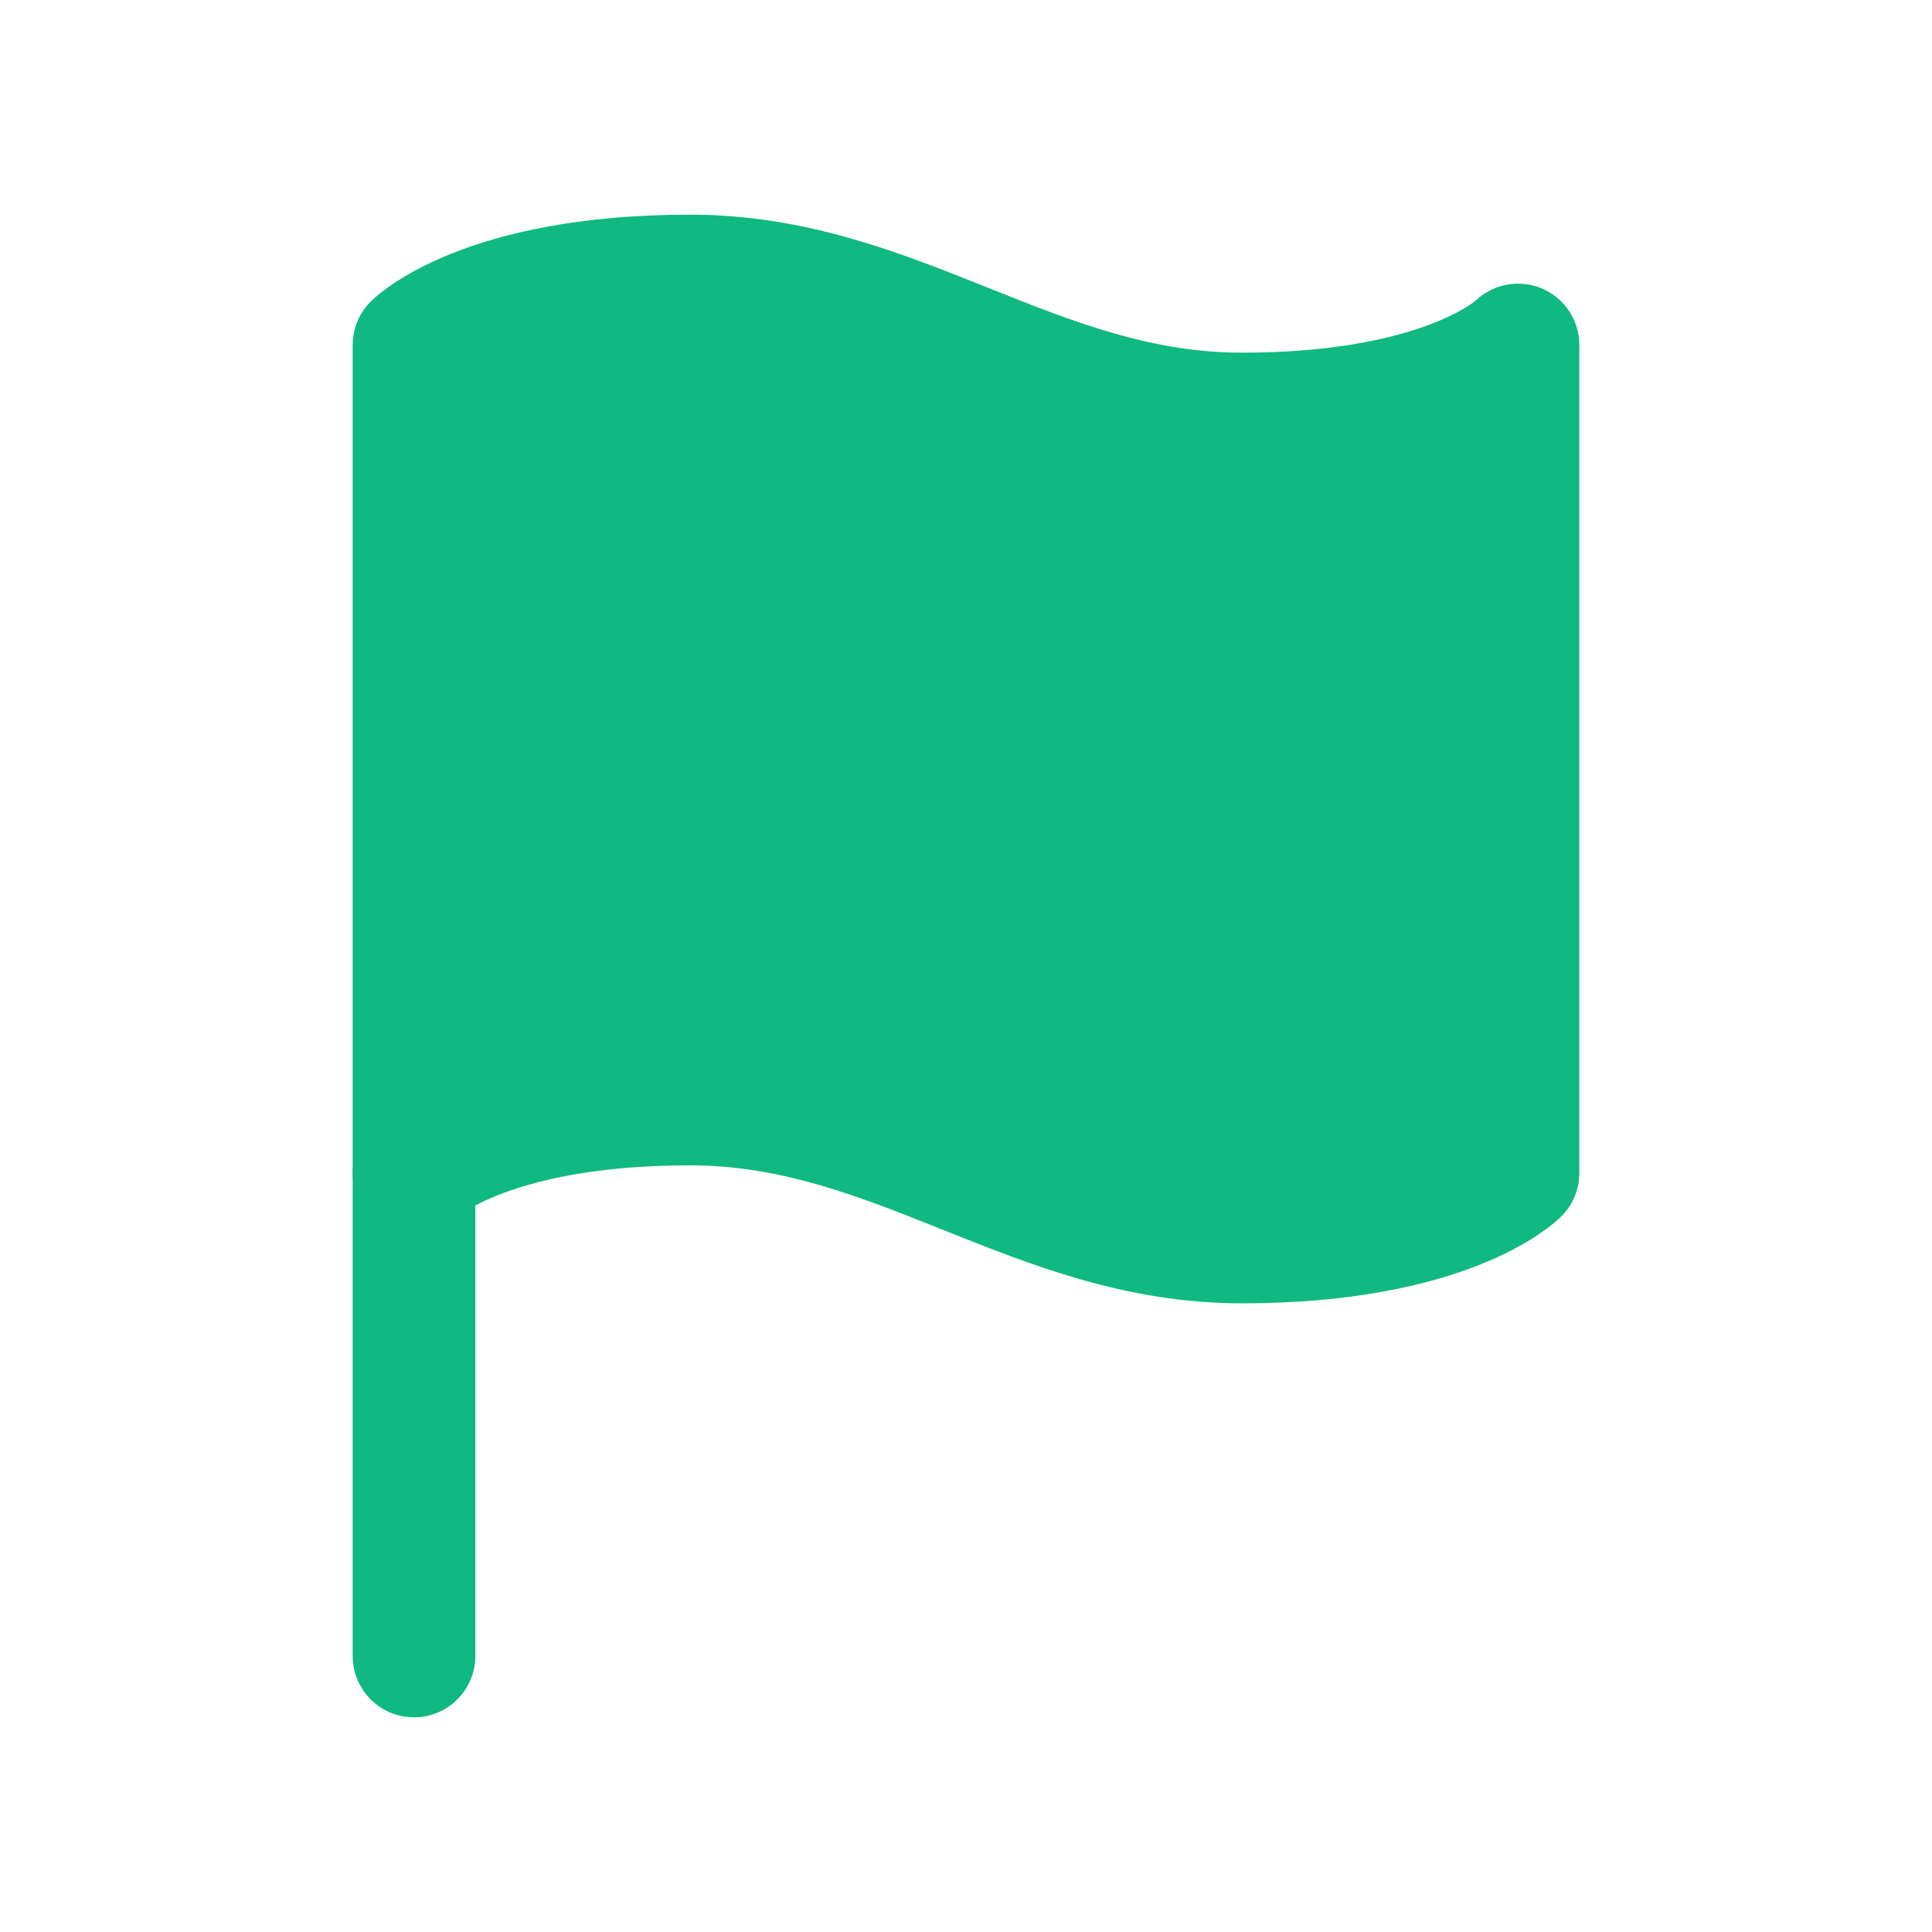 <svg width="126" height="126" viewBox="0 0 126 126" fill="none" xmlns="http://www.w3.org/2000/svg">
<path d="M27 76.5C27 76.5 31.5 72 45 72C58.5 72 67.5 81 81 81C94.5 81 99 76.5 99 76.5V22.5C99 22.5 94.5 27 81 27C67.5 27 58.5 18 45 18C31.5 18 27 22.5 27 22.5V76.5Z" fill="#10B981" stroke="#10B981" stroke-width="8" stroke-linecap="round" stroke-linejoin="round"/>
<path d="M27 108V76.5" stroke="#10B981" stroke-width="8" stroke-linecap="round" stroke-linejoin="round"/>
</svg>
